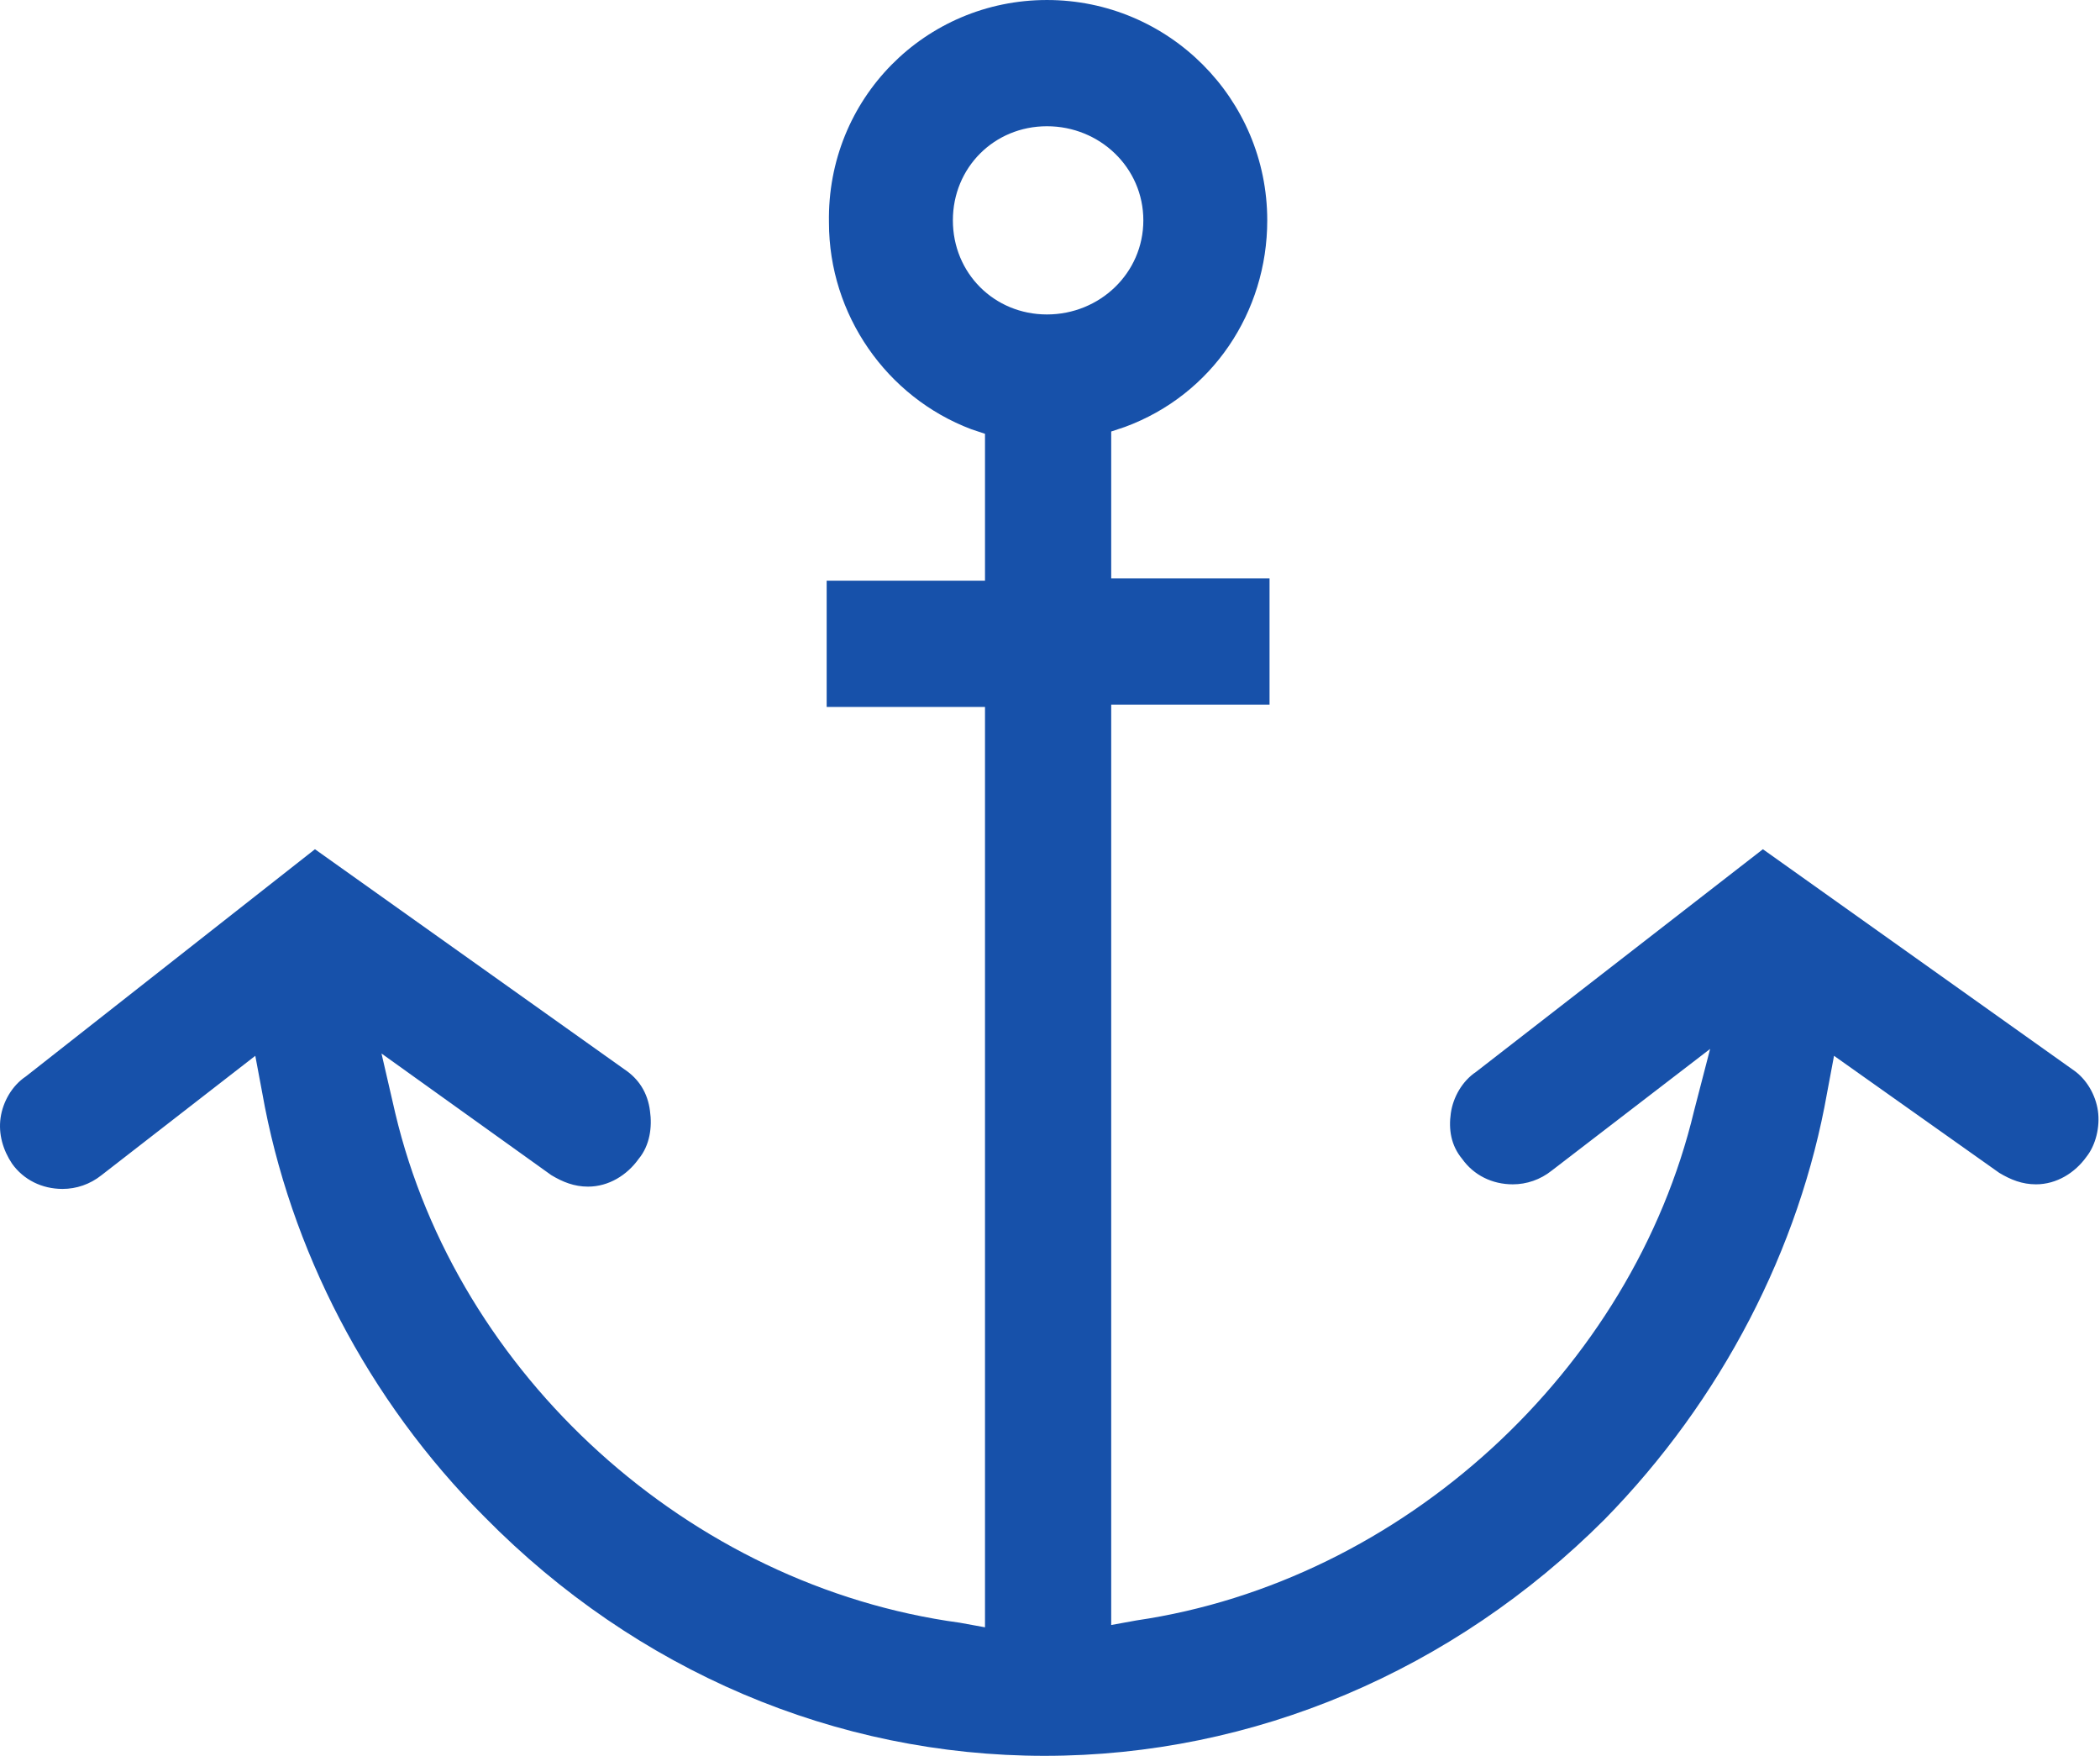 <?xml version="1.0" standalone="no"?><!DOCTYPE svg PUBLIC "-//W3C//DTD SVG 1.1//EN" "http://www.w3.org/Graphics/SVG/1.1/DTD/svg11.dtd"><svg t="1605285458003" class="icon" viewBox="0 0 1225 1024" version="1.1" xmlns="http://www.w3.org/2000/svg" p-id="19576" xmlns:xlink="http://www.w3.org/1999/xlink" width="76.562" height="64"><defs><style type="text/css"></style></defs><path d="M609.387 1024c-121.809 0-238.264-49.527-326.609-139.21-68.267-68.267-113.778-156.612-129.841-247.634l-4.016-21.417-89.684 69.605c-6.693 5.354-14.724 8.031-22.756 8.031-12.047 0-22.756-5.354-29.448-14.724-5.354-8.031-8.031-17.401-6.693-26.771 1.339-9.37 6.693-18.74 14.724-24.094L183.724 495.268l180.706 128.502c8.031 5.354 13.386 13.386 14.724 24.094 1.339 9.37 0 20.078-6.693 28.11-6.693 9.37-17.401 16.063-29.448 16.063-8.031 0-14.724-2.677-21.417-6.693l-99.054-70.944 8.031 34.803C266.715 801.799 401.91 924.946 559.86 946.363l14.724 2.677V412.277H482.223v-73.621h92.361v-85.668l-8.031-2.677c-49.527-18.74-82.991-66.928-82.991-120.471C482.223 57.558 539.782 0 610.725 0s128.502 57.558 128.502 128.502c0 53.542-32.125 101.731-82.991 120.471l-8.031 2.677v85.668h92.361v73.621h-92.361v536.763l14.724-2.677c155.273-22.756 289.129-145.903 325.271-297.161l9.37-36.141-92.361 70.944c-6.693 5.354-14.724 8.031-22.756 8.031-12.047 0-22.756-5.354-29.448-14.724-6.693-8.031-8.031-17.401-6.693-26.771 1.339-9.37 6.693-18.74 14.724-24.094L1028.357 495.268l180.706 128.502c8.031 5.354 13.386 14.724 14.724 24.094 1.339 9.37-1.339 20.078-6.693 26.771-6.693 9.37-17.401 16.063-29.448 16.063-8.031 0-14.724-2.677-21.417-6.693L1069.852 615.739l-4.016 21.417C1049.774 728.178 1004.263 816.523 935.996 886.128c-88.345 88.345-204.8 137.872-326.609 137.872z m1.339-950.379c-30.787 0-54.881 24.094-54.881 54.881s24.094 54.881 54.881 54.881 56.22-24.094 56.22-54.881-25.433-54.881-56.22-54.881z" p-id="19577" fill="#1751aa"></path></svg>
